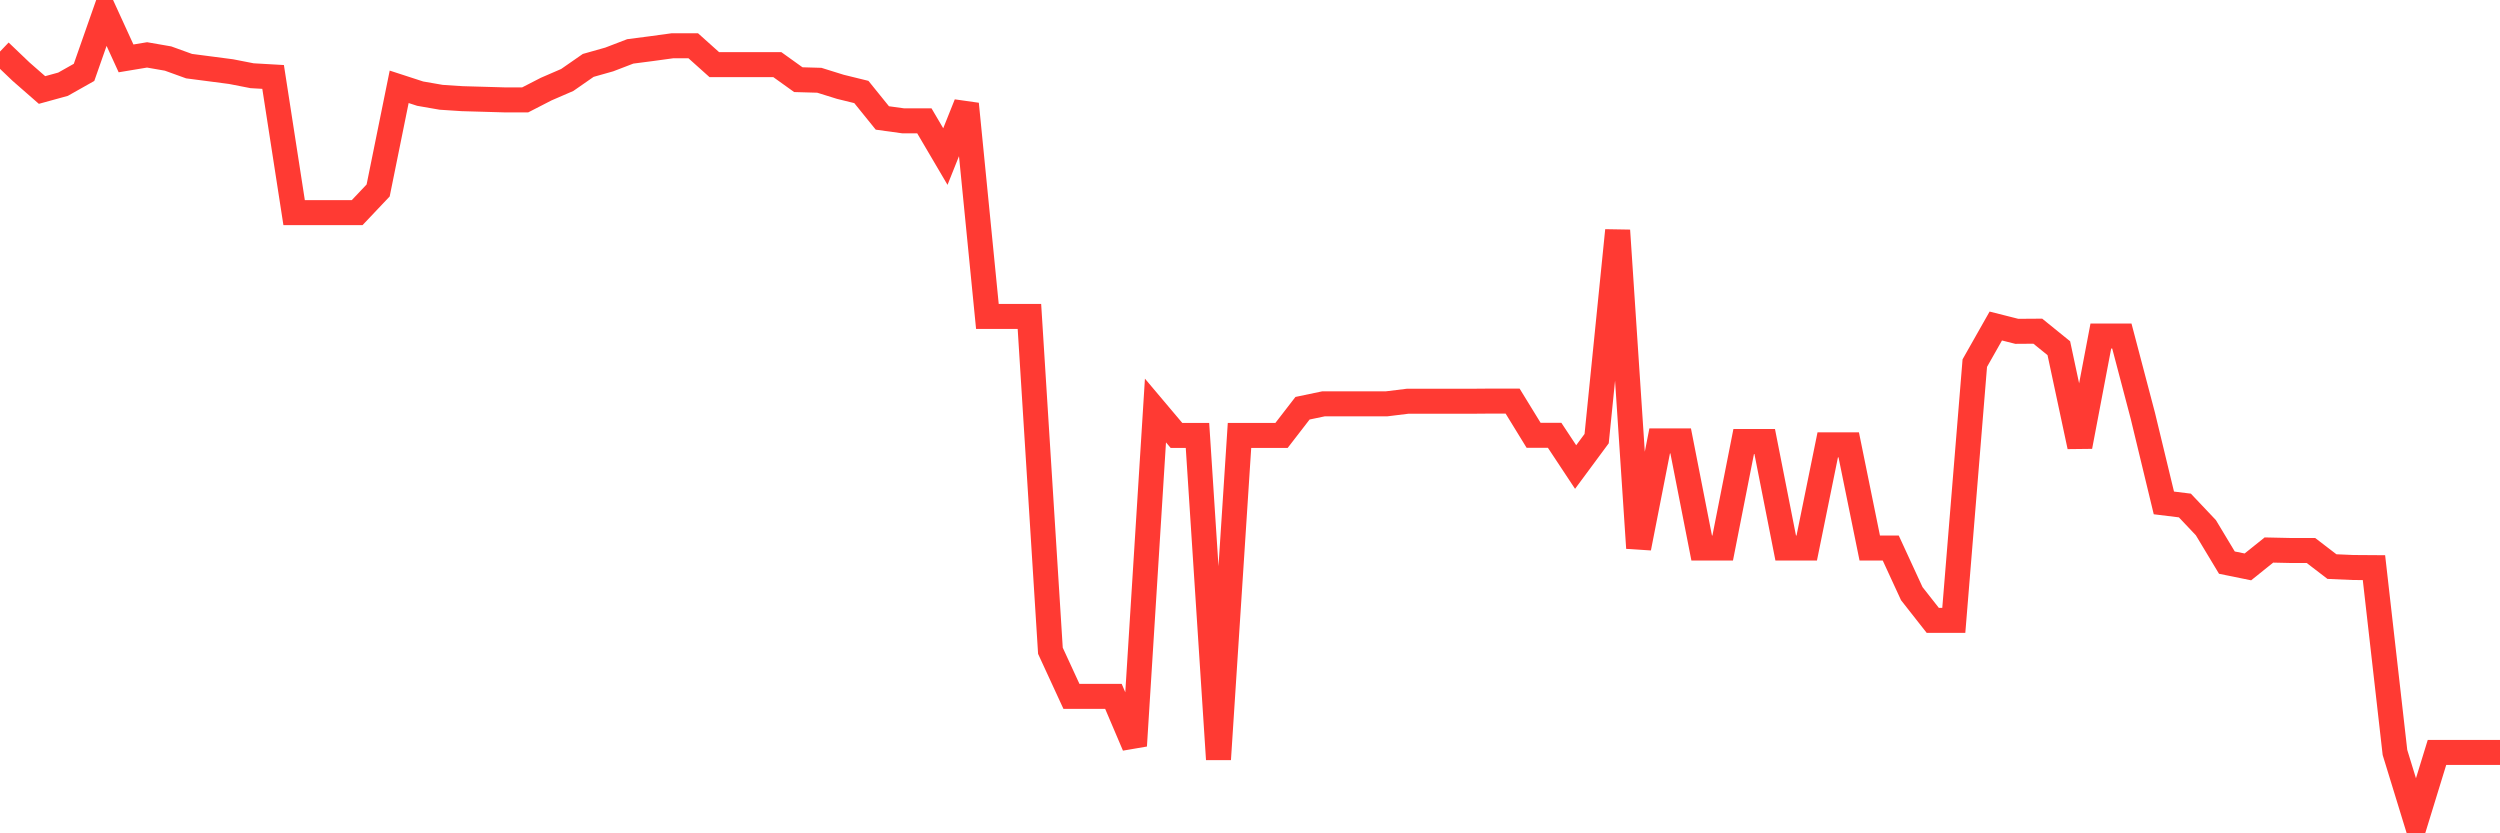 <svg
  xmlns="http://www.w3.org/2000/svg"
  xmlns:xlink="http://www.w3.org/1999/xlink"
  width="120"
  height="40"
  viewBox="0 0 120 40"
  preserveAspectRatio="none"
>
  <polyline
    points="0,2.475 1.008,3.438 2.017,4.32 3.025,4.043 4.034,3.474 5.042,0.6 6.05,2.803 7.059,2.635 8.067,2.81 9.076,3.175 10.084,3.306 11.092,3.438 12.101,3.635 13.109,3.693 14.118,10.207 15.126,10.207 16.134,10.207 17.143,10.207 18.151,9.142 19.16,4.167 20.168,4.495 21.176,4.67 22.185,4.736 23.193,4.765 24.202,4.794 25.21,4.794 26.218,4.276 27.227,3.839 28.235,3.139 29.244,2.854 30.252,2.467 31.261,2.336 32.269,2.198 33.277,2.198 34.286,3.102 35.294,3.102 36.303,3.102 37.311,3.102 38.319,3.824 39.328,3.853 40.336,4.167 41.345,4.415 42.353,5.662 43.361,5.801 44.37,5.801 45.378,7.515 46.387,4.991 47.395,15.189 48.403,15.189 49.412,15.189 50.42,31.237 51.429,33.426 52.437,33.426 53.445,33.426 54.454,35.796 55.462,19.705 56.471,20.901 57.479,20.901 58.487,36.446 59.496,20.901 60.504,20.901 61.513,20.901 62.521,19.595 63.529,19.384 64.538,19.384 65.546,19.384 66.555,19.384 67.563,19.26 68.571,19.26 69.58,19.26 70.588,19.26 71.597,19.252 72.605,19.252 73.613,20.894 74.622,20.894 75.63,22.418 76.639,21.054 77.647,11.06 78.655,26.306 79.664,21.163 80.672,21.163 81.681,26.306 82.689,26.306 83.697,21.193 84.706,21.193 85.714,26.306 86.723,26.306 87.731,21.353 88.739,21.353 89.748,26.306 90.756,26.306 91.765,28.495 92.773,29.778 93.782,29.778 94.79,17.429 95.798,15.649 96.807,15.904 97.815,15.897 98.824,16.714 99.832,21.433 100.84,16.13 101.849,16.13 102.857,19.96 103.866,24.14 104.874,24.264 105.882,25.329 106.891,27.006 107.899,27.211 108.908,26.401 109.916,26.423 110.924,26.423 111.933,27.196 112.941,27.24 113.95,27.247 114.958,36.117 115.966,39.4 116.975,36.117 117.983,36.117 118.992,36.117 120,36.117"
    fill="none"
    stroke="#ff3a33"
    stroke-width="1.2"
  >
  </polyline>
</svg>